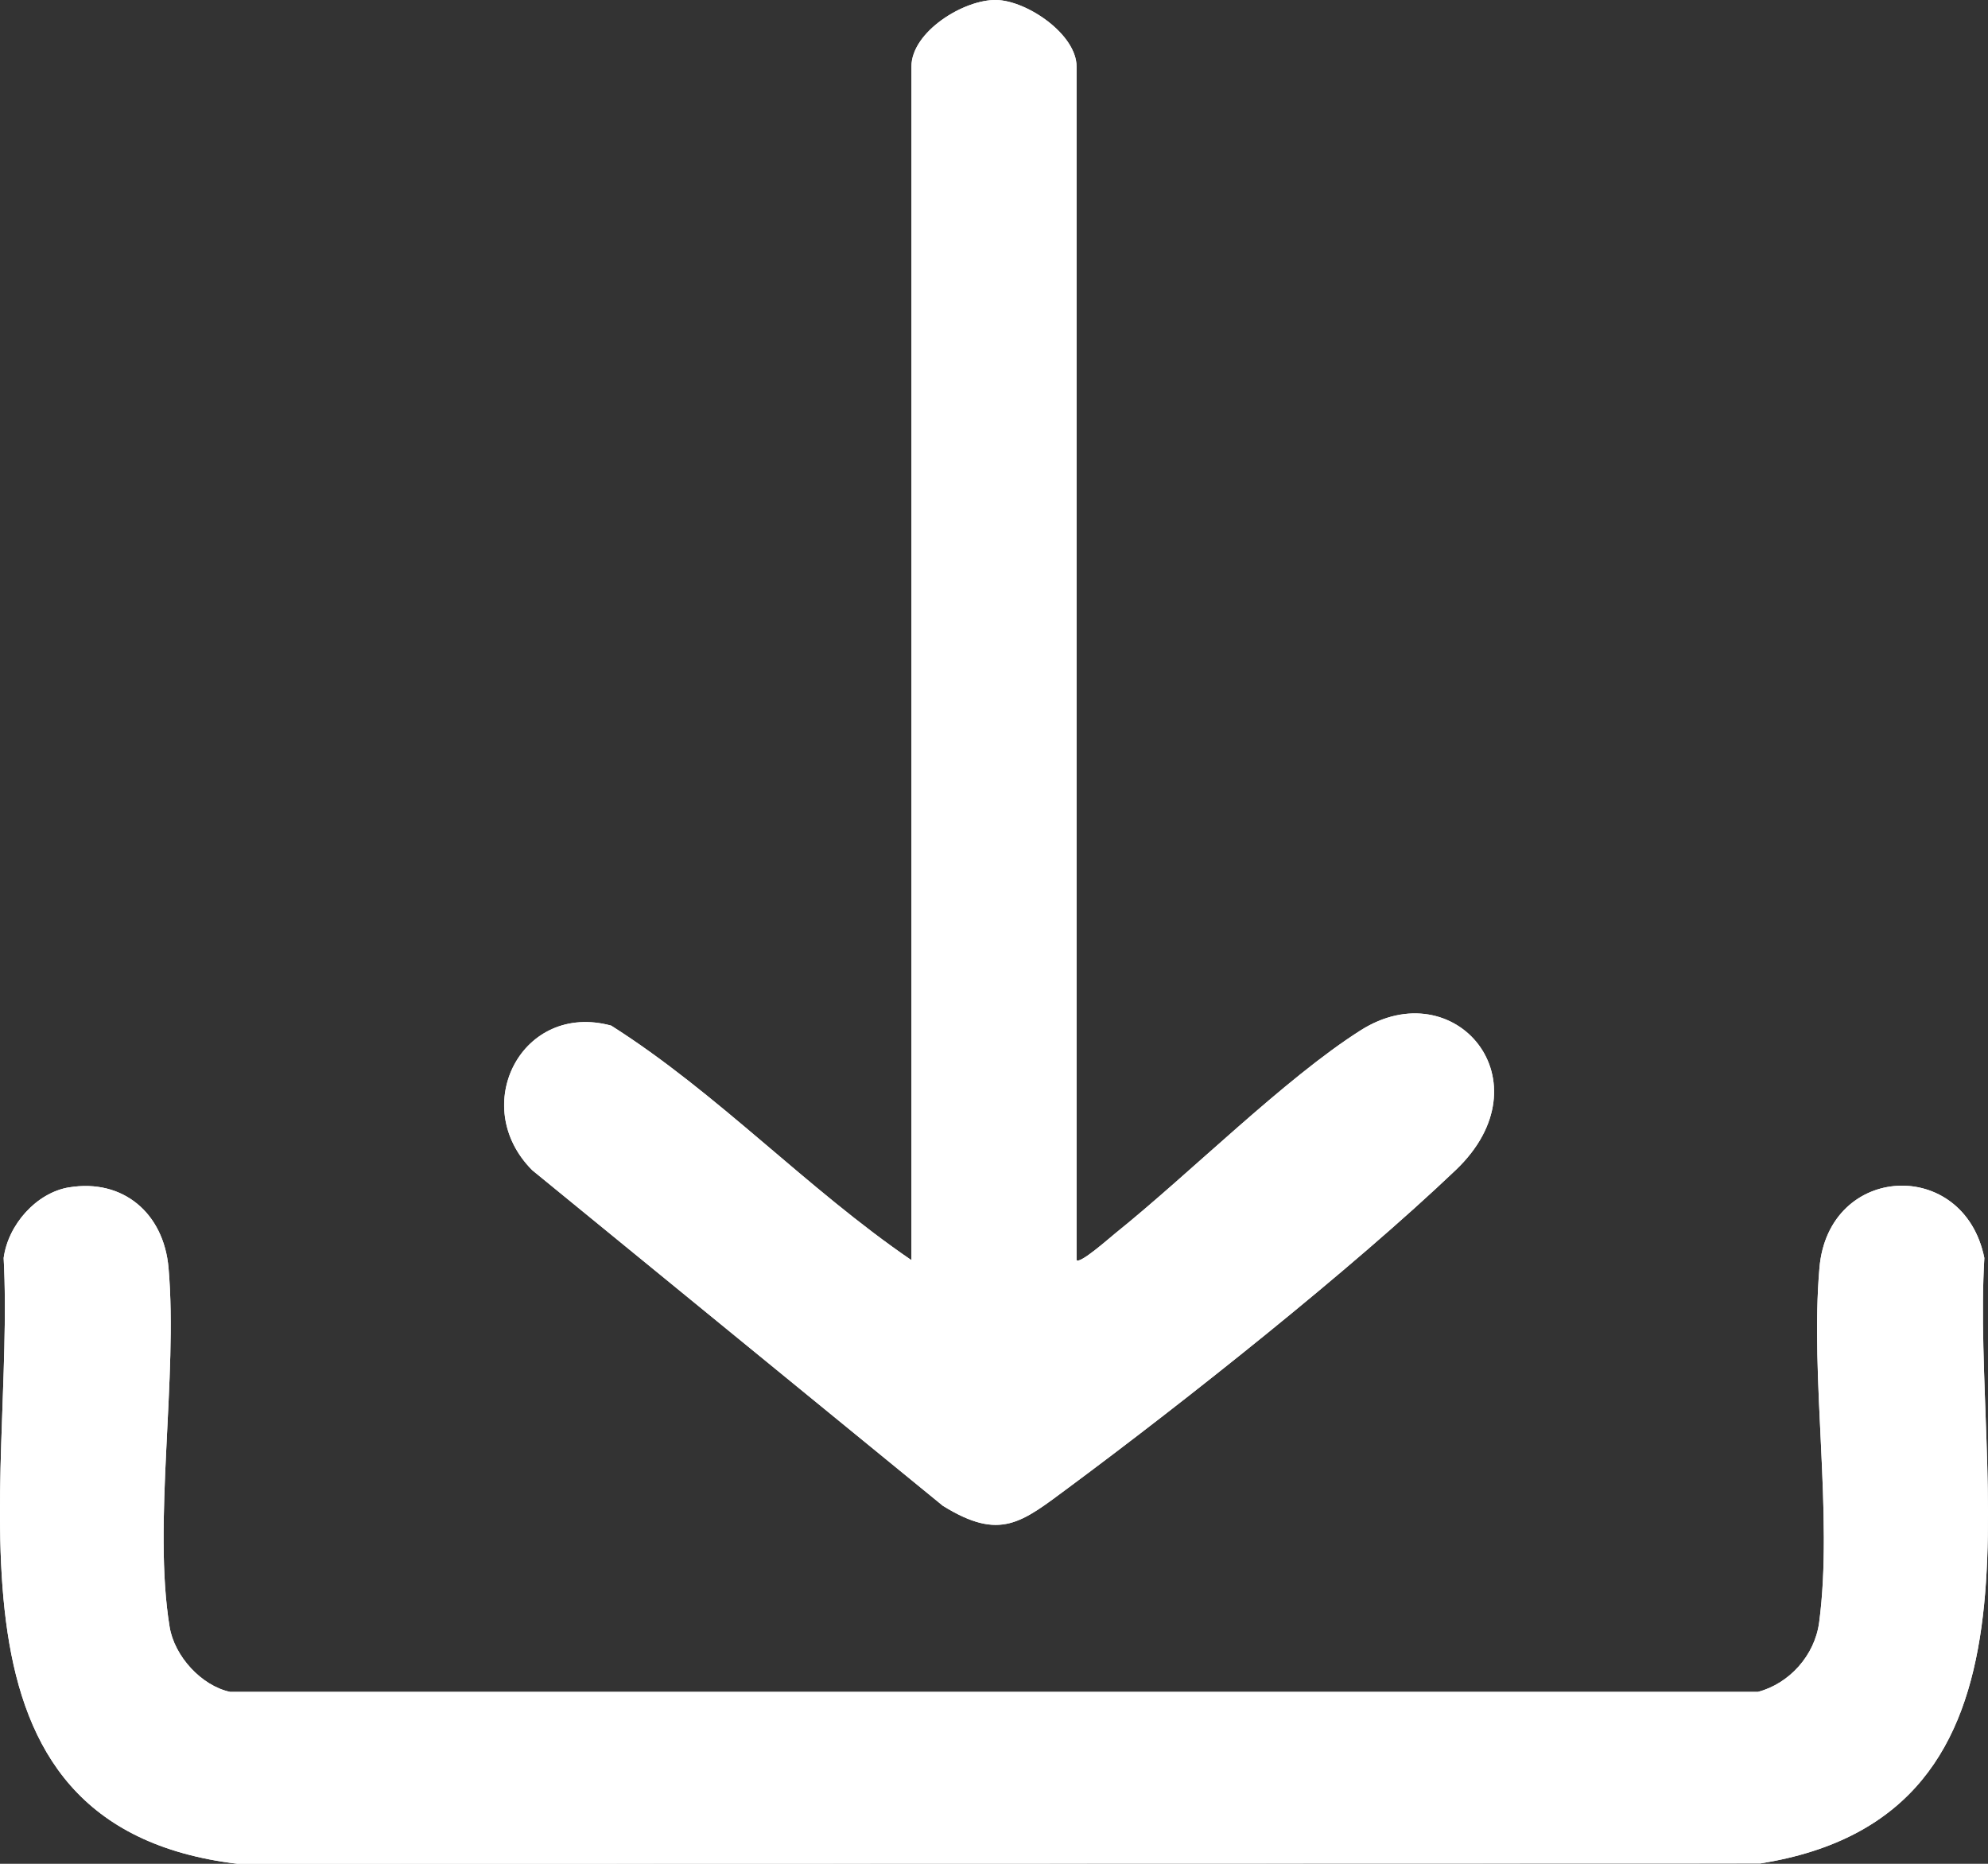 <svg xmlns="http://www.w3.org/2000/svg" width="32" height="30" viewBox="0 0 32 30" fill="none"><rect x="0" y="0" width="32" height="30" fill="#333333" stroke="none"/><g id="Camada_1" clip-path="url(#clip0_292_1470)"><path id="Vector" d="M17.329 20.283V1.072C17.329 0.553 16.533 0.012 16.041 -2.40424e-05C15.518 -0.013 14.671 0.511 14.671 1.072V20.285C12.986 19.134 11.552 17.595 9.838 16.509C8.404 16.119 7.534 17.798 8.566 18.836L15.177 24.238C16.102 24.811 16.442 24.507 17.201 23.945C19.075 22.555 21.758 20.429 23.432 18.834C24.931 17.406 23.419 15.625 21.903 16.584C20.681 17.358 19.144 18.896 17.949 19.855C17.868 19.92 17.384 20.351 17.329 20.285V20.283ZM1.109 19.112C0.588 19.199 0.131 19.71 0.059 20.249C0.255 23.918 -1.228 29.398 3.827 30.001L28.333 29.995C33.233 29.218 31.726 23.875 31.941 20.249C31.613 18.624 29.432 18.723 29.287 20.409C29.132 22.189 29.511 24.389 29.282 26.113C29.211 26.649 28.798 27.101 28.298 27.233H3.702C3.242 27.134 2.807 26.661 2.73 26.186C2.457 24.52 2.865 22.171 2.713 20.41C2.636 19.526 1.977 18.969 1.109 19.113V19.112Z" fill="white"></path><path id="Vector_2" d="M1.11 19.112C1.978 18.968 2.637 19.525 2.713 20.409C2.865 22.169 2.457 24.519 2.73 26.185C2.808 26.66 3.243 27.133 3.702 27.232H28.298C28.8 27.1 29.213 26.648 29.283 26.112C29.511 24.388 29.133 22.188 29.287 20.407C29.432 18.722 31.614 18.623 31.941 20.248C31.727 23.874 33.234 29.217 28.334 29.994L3.828 30C-1.227 29.398 0.255 23.916 0.059 20.249C0.13 19.71 0.588 19.199 1.11 19.112Z" fill="white"></path><path id="Vector_3" d="M17.329 20.283C17.384 20.349 17.867 19.919 17.949 19.854C19.145 18.895 20.681 17.357 21.903 16.583C23.418 15.623 24.931 17.405 23.432 18.833C21.758 20.428 19.075 22.554 17.201 23.944C16.442 24.507 16.103 24.81 15.177 24.237L8.567 18.834C7.535 17.797 8.405 16.118 9.838 16.508C11.552 17.594 12.987 19.133 14.671 20.283V1.072C14.671 0.511 15.517 -0.013 16.041 -2.40424e-05C16.533 0.012 17.329 0.552 17.329 1.072V20.285V20.283Z" fill="white"></path></g><defs><clipPath id="clip0_292_1470"><rect width="32" height="30" fill="white"></rect></clipPath></defs></svg>